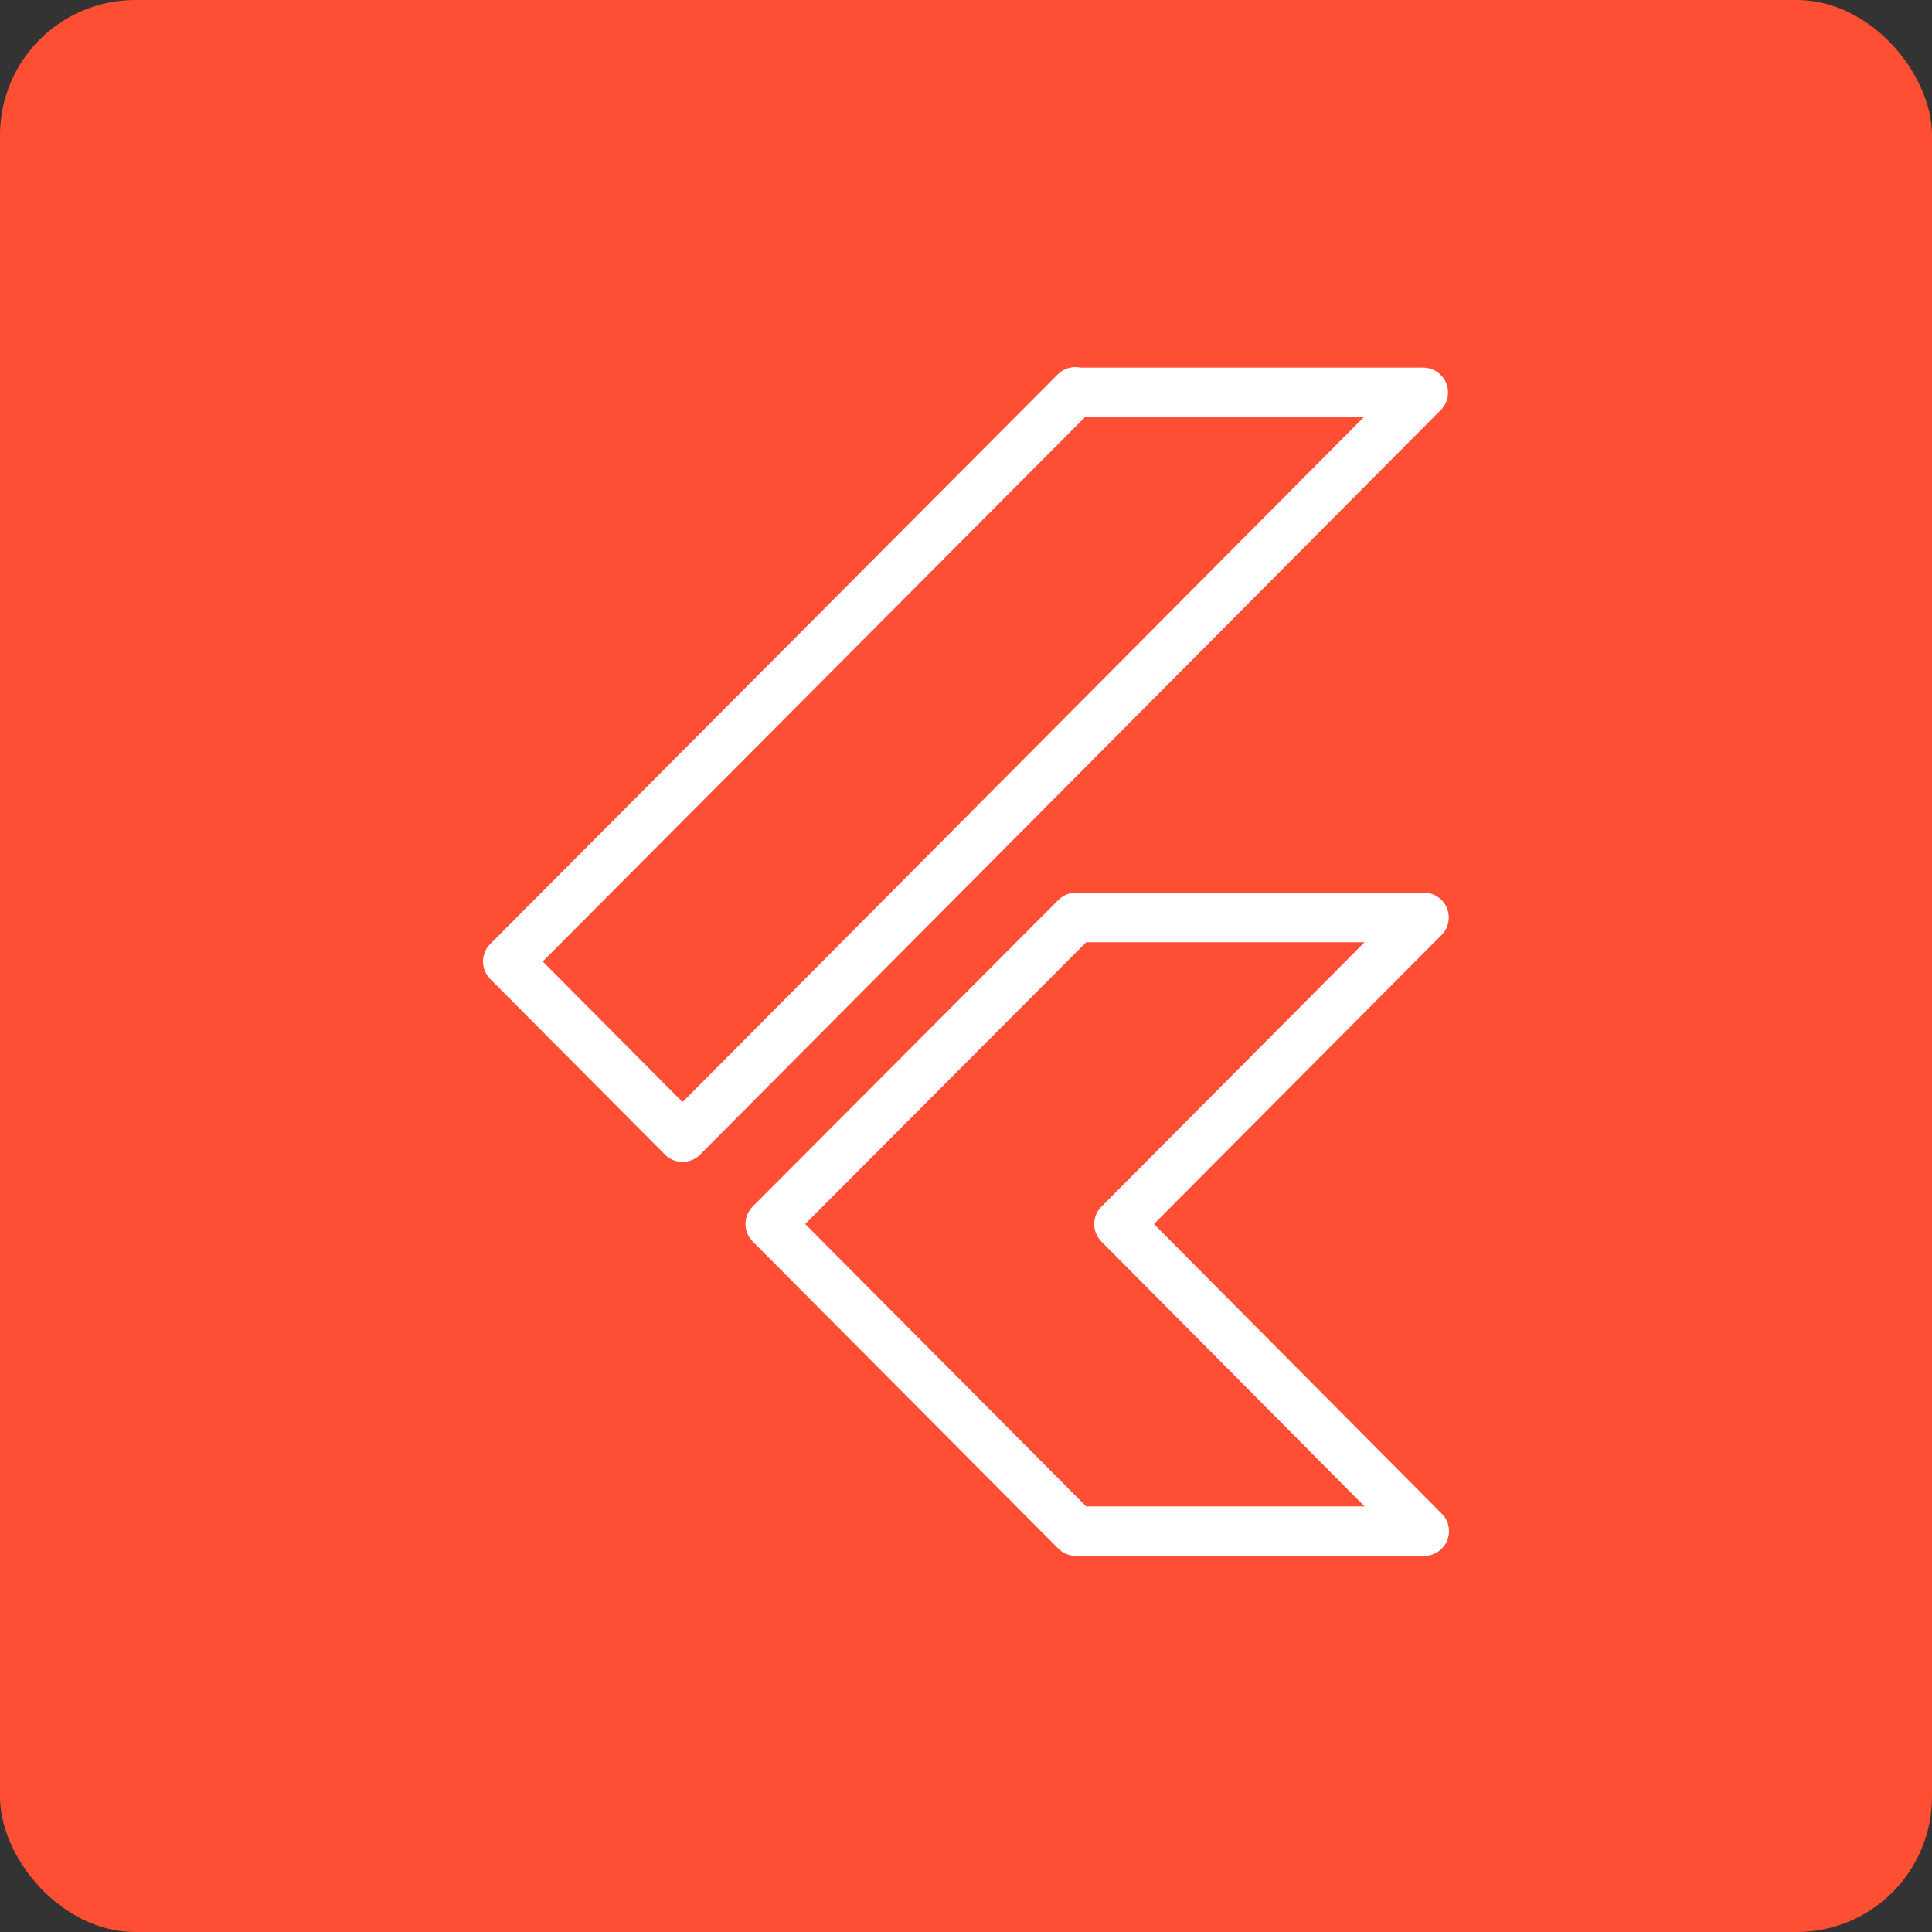 <?xml version="1.0" encoding="UTF-8"?>
<svg xmlns="http://www.w3.org/2000/svg" width="100" height="100" viewBox="0 0 100 100" fill="none">
  <rect x="0" y="0" width="100" height="100" fill="#333333" stroke="none"/>
  <rect width="100" height="100" rx="7" fill="#FE4E33"></rect>
  <path d="M73.713 80.534H55.686C55.518 80.534 55.351 80.501 55.195 80.436C55.039 80.371 54.898 80.277 54.779 80.157L38.959 64.258C38.72 64.018 38.586 63.692 38.586 63.353C38.586 63.014 38.72 62.689 38.959 62.448L54.781 46.583C55.023 46.341 55.35 46.204 55.691 46.203H73.713C73.965 46.206 74.211 46.282 74.42 46.423C74.629 46.563 74.792 46.763 74.889 46.995C74.986 47.228 75.012 47.484 74.965 47.731C74.918 47.979 74.799 48.207 74.623 48.388L59.727 63.356L74.623 78.344C74.803 78.524 74.926 78.753 74.975 79.002C75.025 79.251 74.999 79.51 74.902 79.744C74.804 79.979 74.639 80.179 74.428 80.32C74.216 80.46 73.967 80.535 73.713 80.534ZM56.219 77.97H70.631L57.009 64.263C56.77 64.023 56.636 63.698 56.636 63.36C56.636 63.021 56.77 62.696 57.009 62.456L70.629 48.77H56.222L41.677 63.356L56.219 77.97ZM35.326 60.141C35.157 60.141 34.99 60.108 34.835 60.043C34.679 59.978 34.538 59.883 34.419 59.764L25.373 50.672C25.134 50.431 25 50.106 25 49.767C25 49.428 25.134 49.102 25.373 48.862L54.748 19.377C55.068 19.056 55.517 18.941 55.925 19.028H73.675C73.927 19.03 74.172 19.107 74.381 19.248C74.59 19.389 74.754 19.587 74.85 19.82C74.947 20.053 74.974 20.309 74.927 20.556C74.879 20.804 74.761 21.032 74.585 21.213L36.236 59.764C36.117 59.883 35.975 59.978 35.819 60.043C35.663 60.108 35.495 60.141 35.326 60.141ZM28.091 49.767L35.329 57.041L70.59 21.592H56.158L28.091 49.767Z" fill="white"></path>
</svg>
